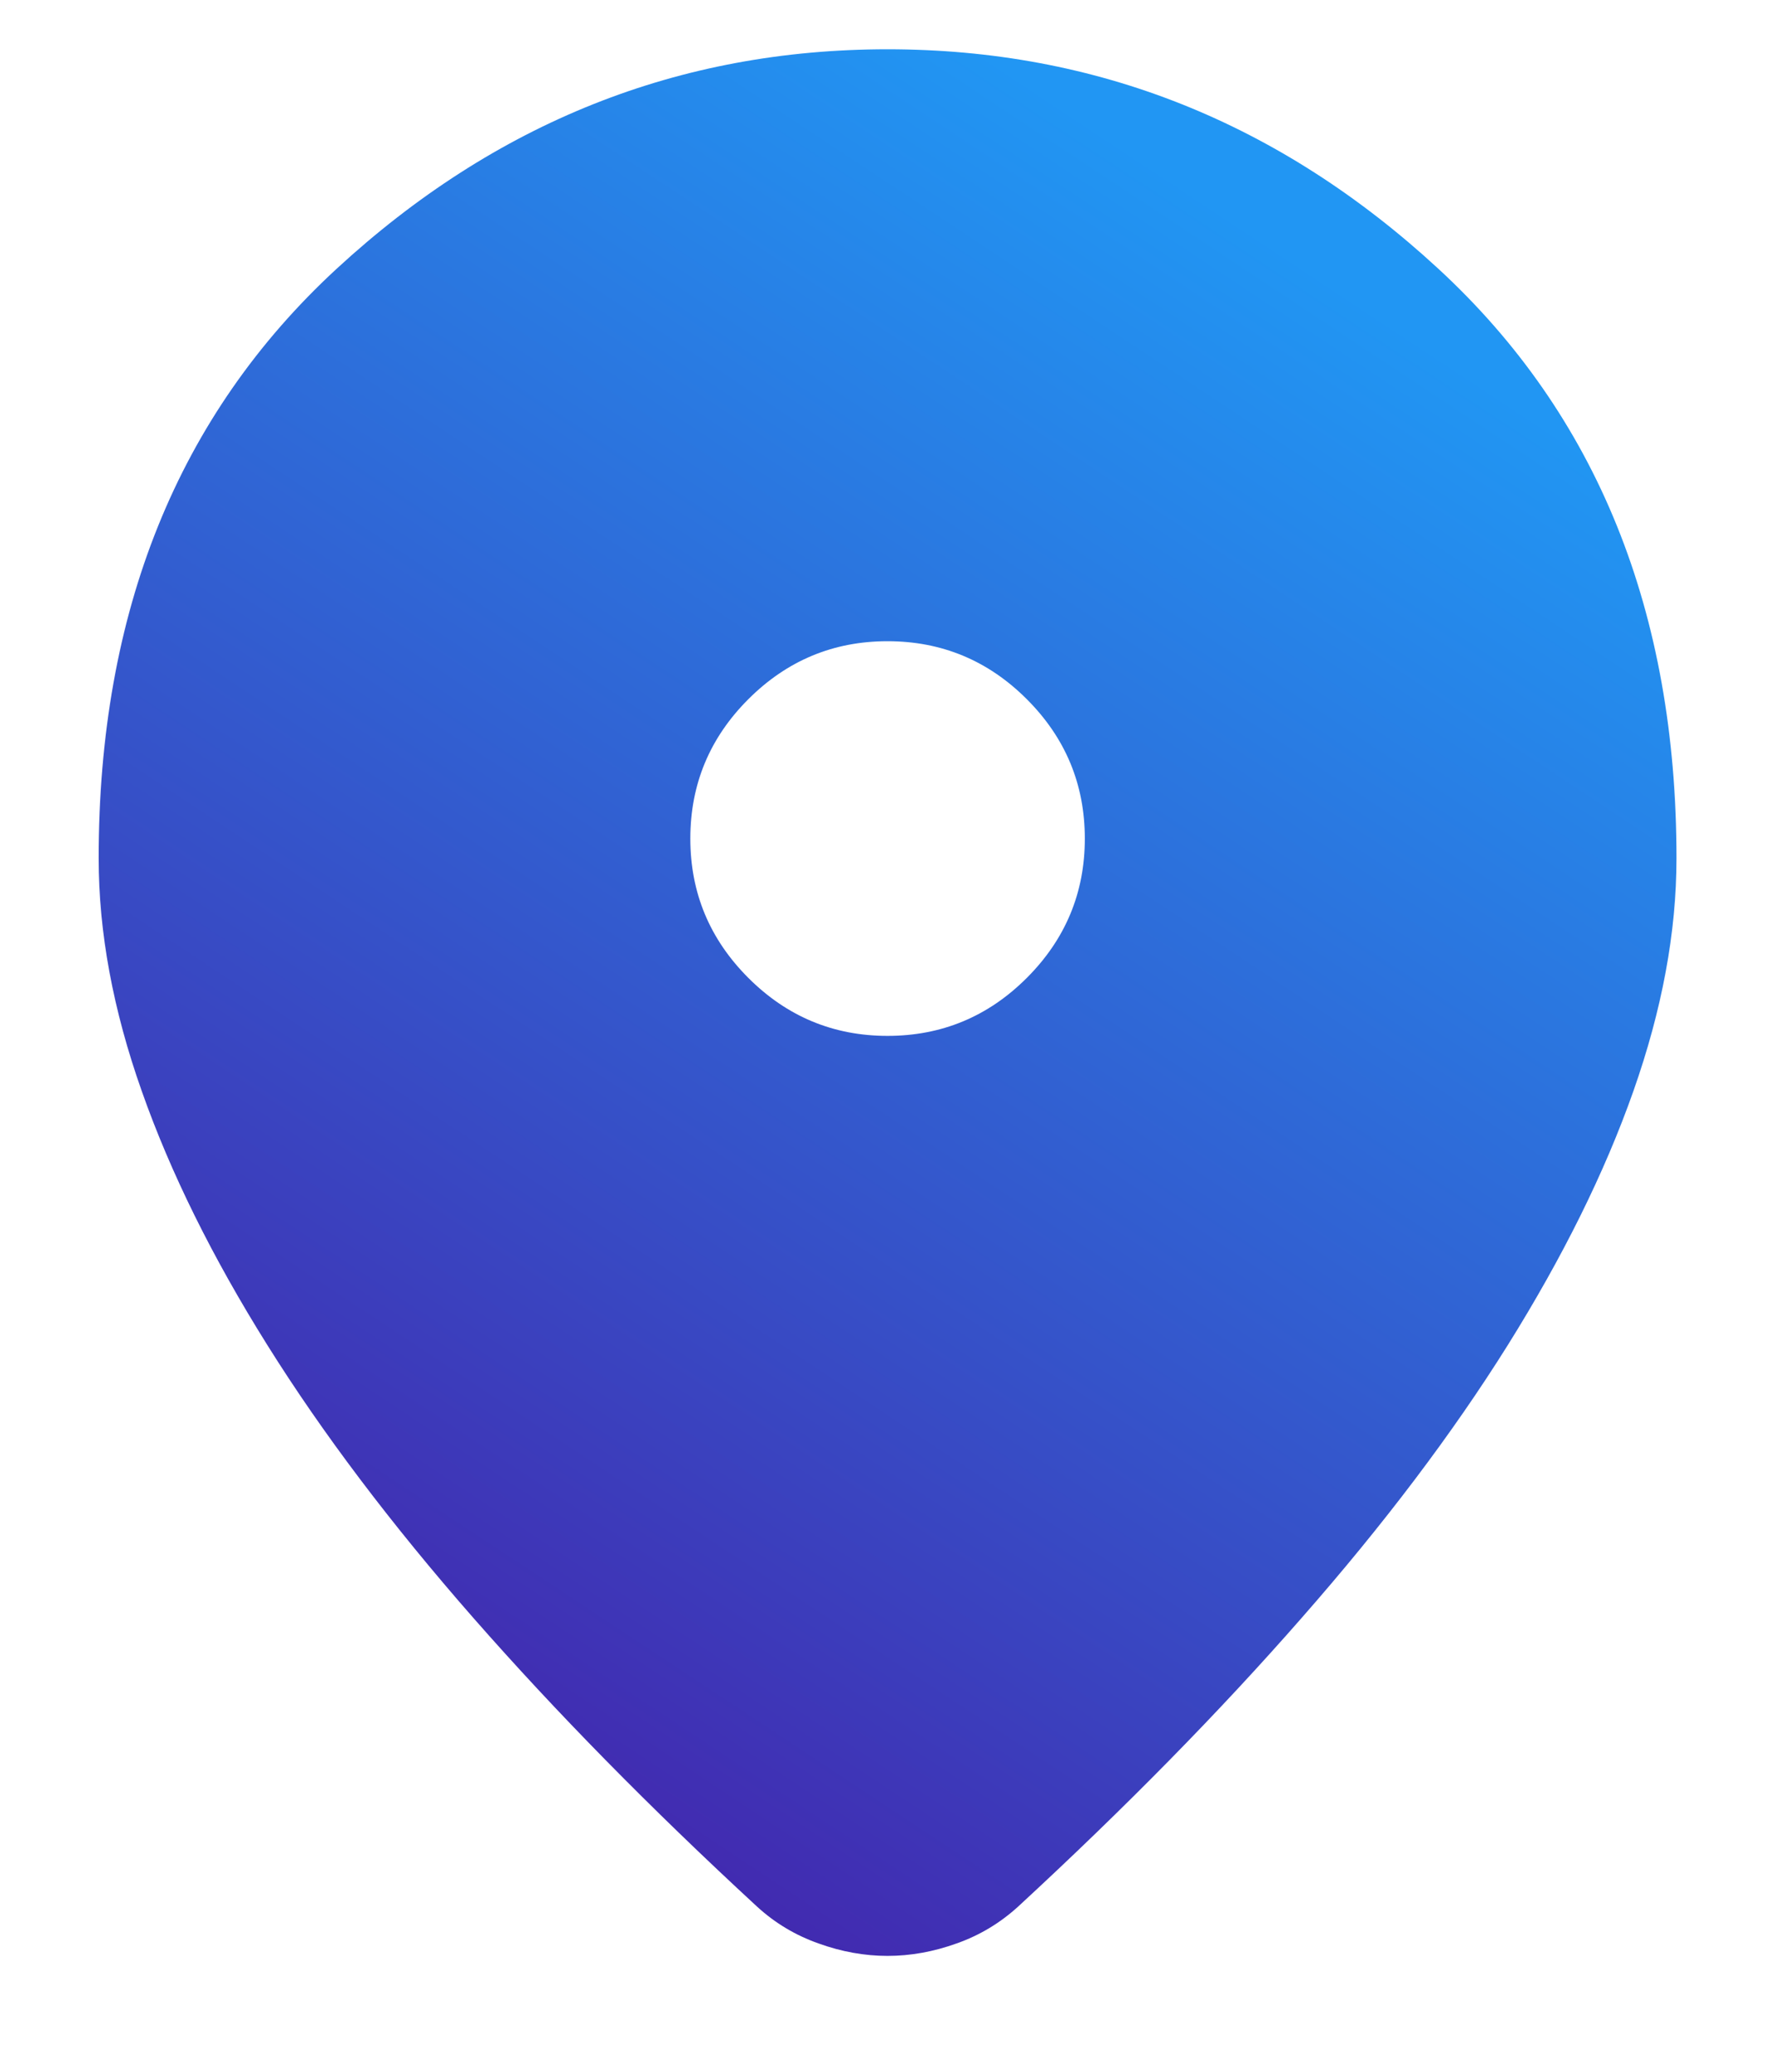 <svg width="12" height="14" viewBox="0 0 12 14" fill="none" xmlns="http://www.w3.org/2000/svg">
<path d="M6 13.217C5.845 13.217 5.689 13.189 5.534 13.133C5.378 13.078 5.239 12.995 5.117 12.883C4.395 12.217 3.756 11.567 3.2 10.933C2.645 10.3 2.181 9.686 1.809 9.092C1.436 8.497 1.153 7.925 0.959 7.375C0.764 6.825 0.667 6.3 0.667 5.8C0.667 4.133 1.203 2.806 2.275 1.817C3.348 0.828 4.589 0.333 6 0.333C7.411 0.333 8.653 0.828 9.725 1.817C10.797 2.806 11.334 4.133 11.334 5.8C11.334 6.3 11.236 6.825 11.042 7.375C10.848 7.925 10.564 8.497 10.192 9.092C9.82 9.686 9.356 10.3 8.8 10.933C8.245 11.567 7.606 12.217 6.884 12.883C6.761 12.995 6.623 13.078 6.467 13.133C6.311 13.189 6.156 13.217 6 13.217ZM6 7C6.367 7 6.681 6.869 6.942 6.608C7.203 6.347 7.334 6.033 7.334 5.667C7.334 5.3 7.203 4.986 6.942 4.725C6.681 4.464 6.367 4.333 6 4.333C5.634 4.333 5.32 4.464 5.059 4.725C4.798 4.986 4.667 5.3 4.667 5.667C4.667 6.033 4.798 6.347 5.059 6.608C5.32 6.869 5.634 7 6 7Z" fill="url(#paint0_linear_1302_3407)"/>
<defs>
<linearGradient id="paint0_linear_1302_3407" x1="9.128" y1="1.97" x2="2.385" y2="12.164" gradientUnits="userSpaceOnUse">
<stop stop-color="#2196F3"/>
<stop offset="1" stop-color="#4422AB"/>
</linearGradient>
</defs>
</svg>

